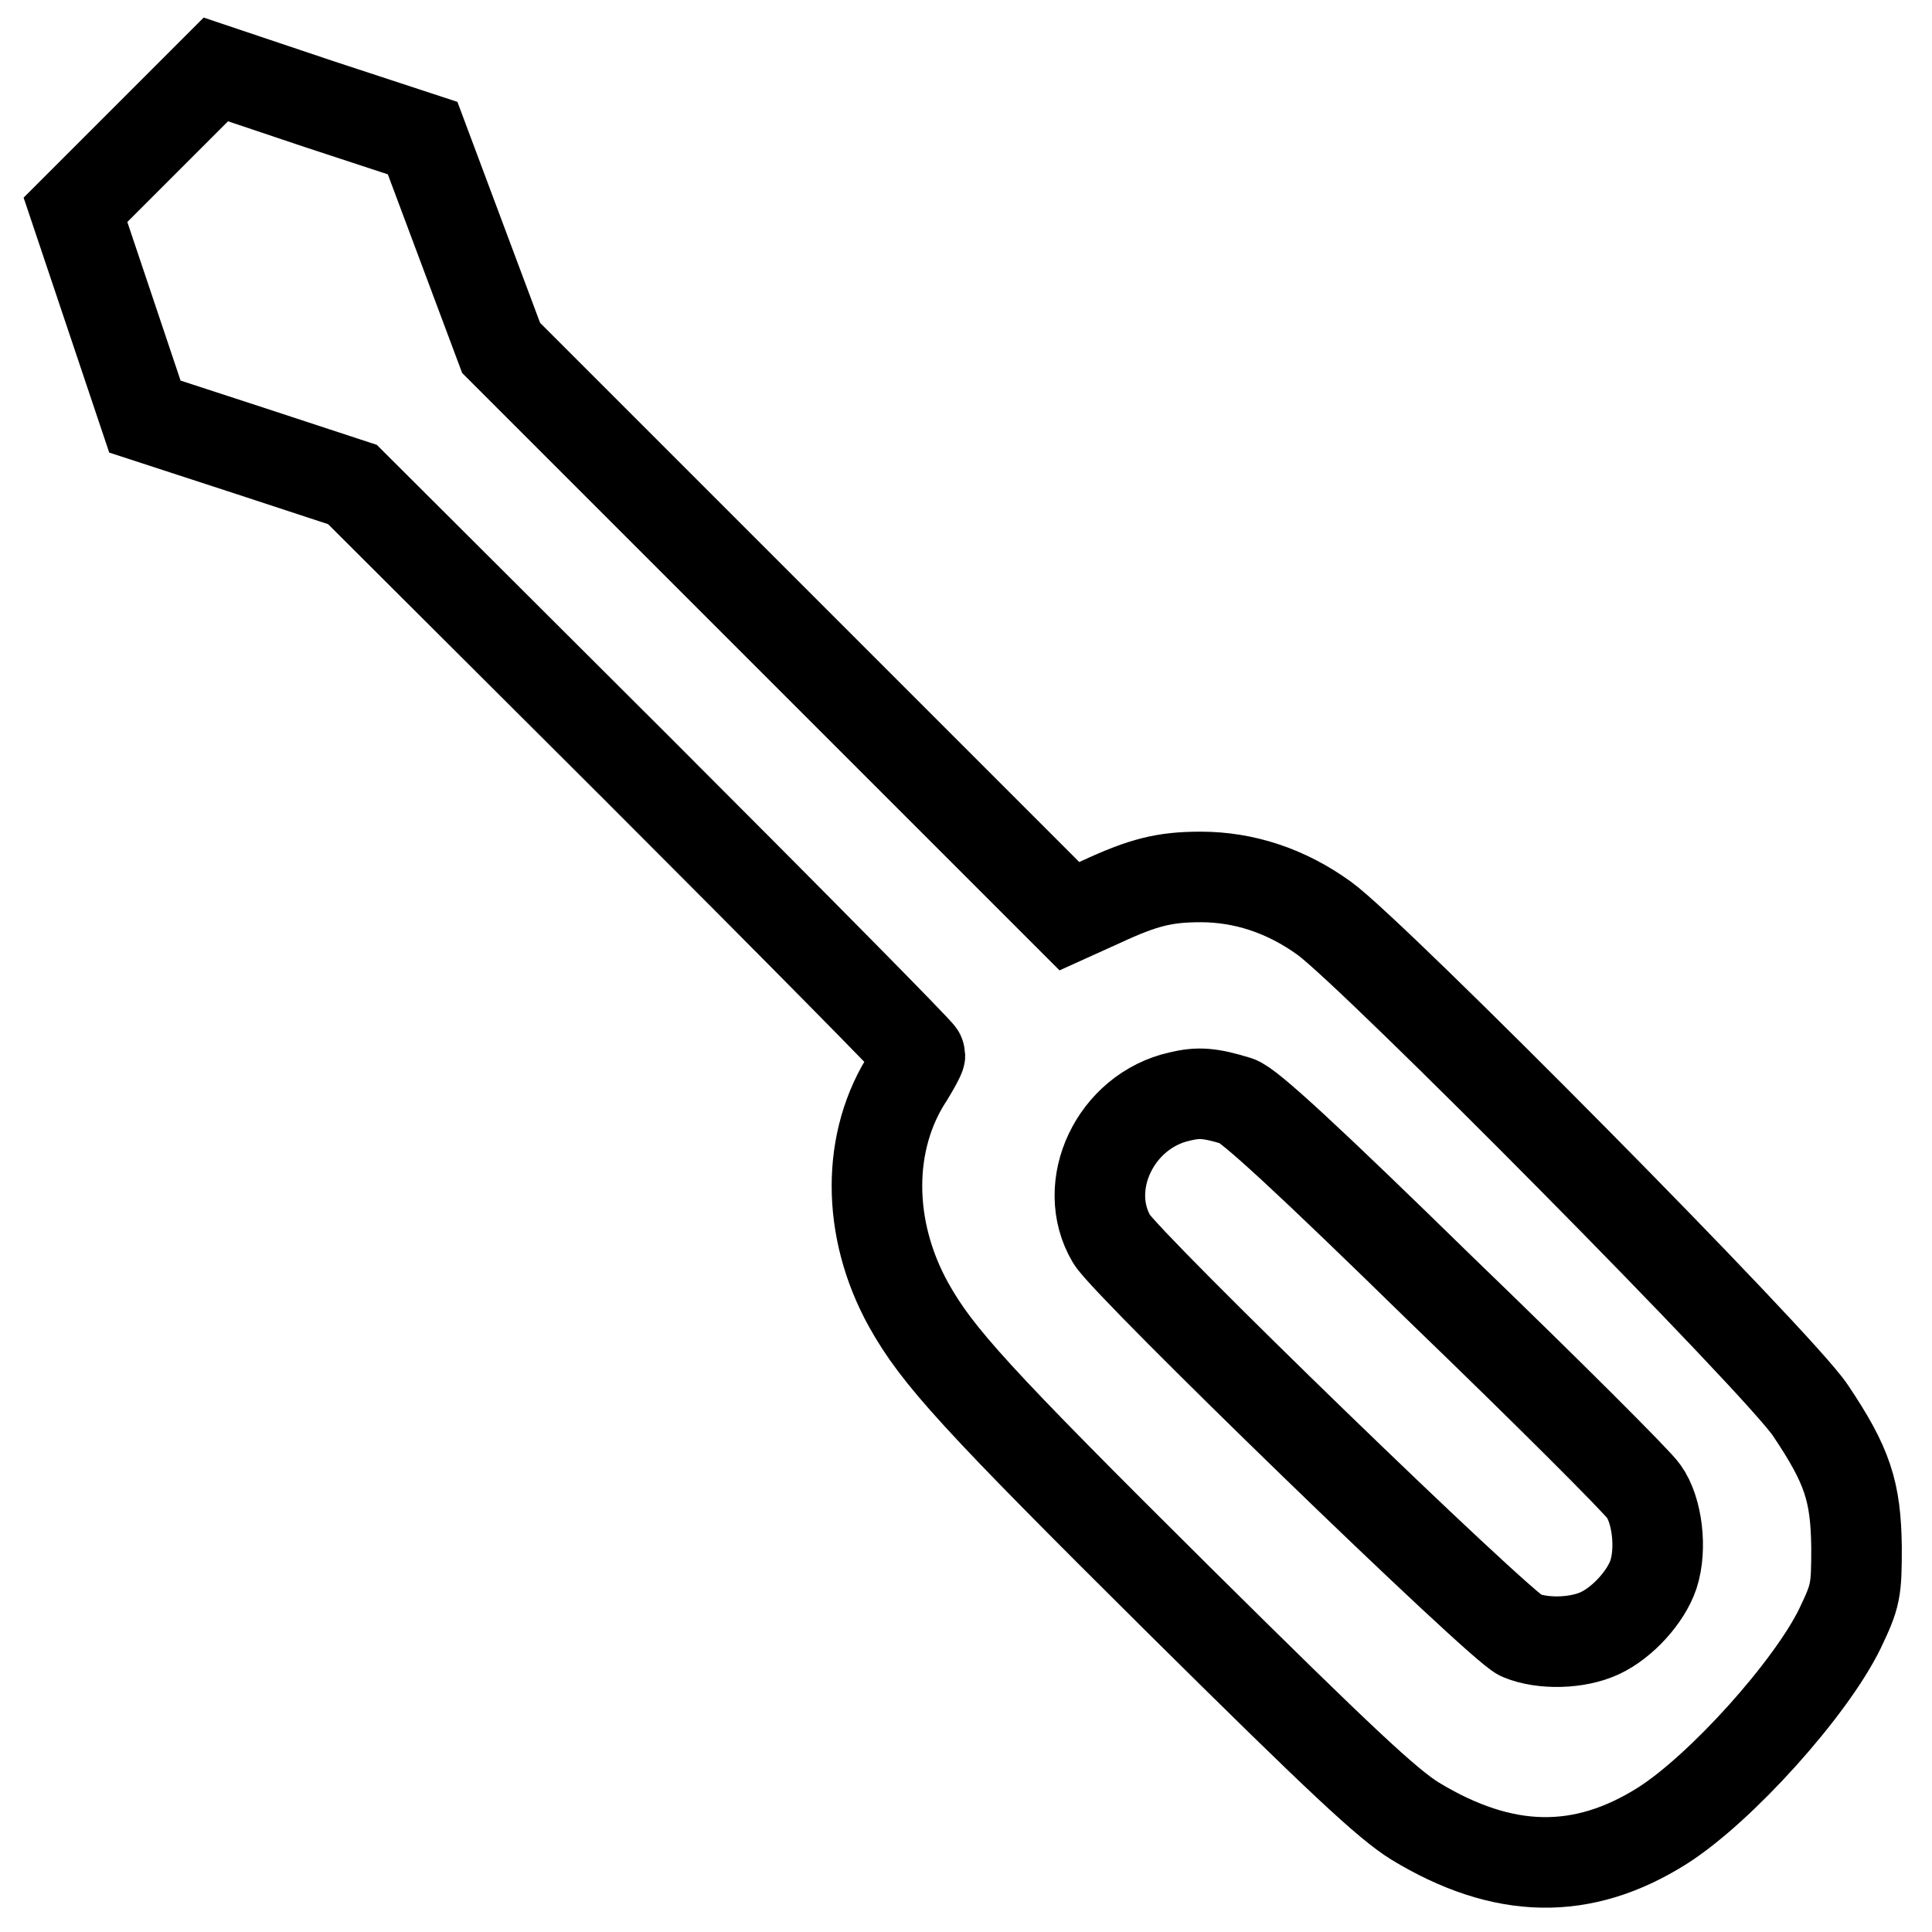 <?xml version="1.0" encoding="utf-8"?>
<!-- Svg Vector Icons : http://www.onlinewebfonts.com/icon -->
<!DOCTYPE svg PUBLIC "-//W3C//DTD SVG 1.1//EN" "http://www.w3.org/Graphics/SVG/1.1/DTD/svg11.dtd">
<svg version="1.1" xmlns="http://www.w3.org/2000/svg" xmlns:xlink="http://www.w3.org/1999/xlink" x="0px" y="0px" viewBox="0 0 256 256" enable-background="new 0 0 256 256" xml:space="preserve">
<g><g><g><path stroke-width="12" fill-opacity="0" stroke="#000000"  d="M19.3,18.5L10,27.8l4.6,13.7l4.6,13.7L33,59.7l13.7,4.5l37.6,37.5c20.7,20.7,37.6,37.8,37.6,38.1c0,0.2-0.7,1.5-1.5,2.8c-5.6,8.5-5.6,20.2,0,30.3c3.8,6.8,8.8,12.3,35.9,39.2c21.4,21.2,27.5,26.9,31.2,29.2c11.7,7.1,22.2,7.3,32.8,0.6c7.7-4.9,19.6-18.1,23.5-26.1c2.1-4.4,2.2-5,2.2-10.8c-0.1-7.4-1.2-10.8-6.1-18.1c-4-6.1-57.9-60.5-64.4-65.2c-5.1-3.7-10.7-5.5-16.4-5.5c-4.8,0-7.6,0.7-13.2,3.3l-4.2,1.9L104,83.7L66.4,46.1l-5.2-13.9L56,18.3l-13.7-4.5L28.6,9.2L19.3,18.5z M163.9,145.9c1.5,0.4,9.4,7.7,27.2,25.1c13.9,13.4,25.9,25.4,26.7,26.6c1.8,2.5,2.4,7.6,1.3,11c-1,3-4.1,6.4-7.1,7.8c-3,1.4-7.6,1.5-10.5,0.3c-2.7-1.1-52.1-49-54.2-52.5c-4.2-7.1,0.5-17,9-18.9C158.8,144.7,160.3,144.8,163.9,145.9z"/></g></g></g>
</svg>